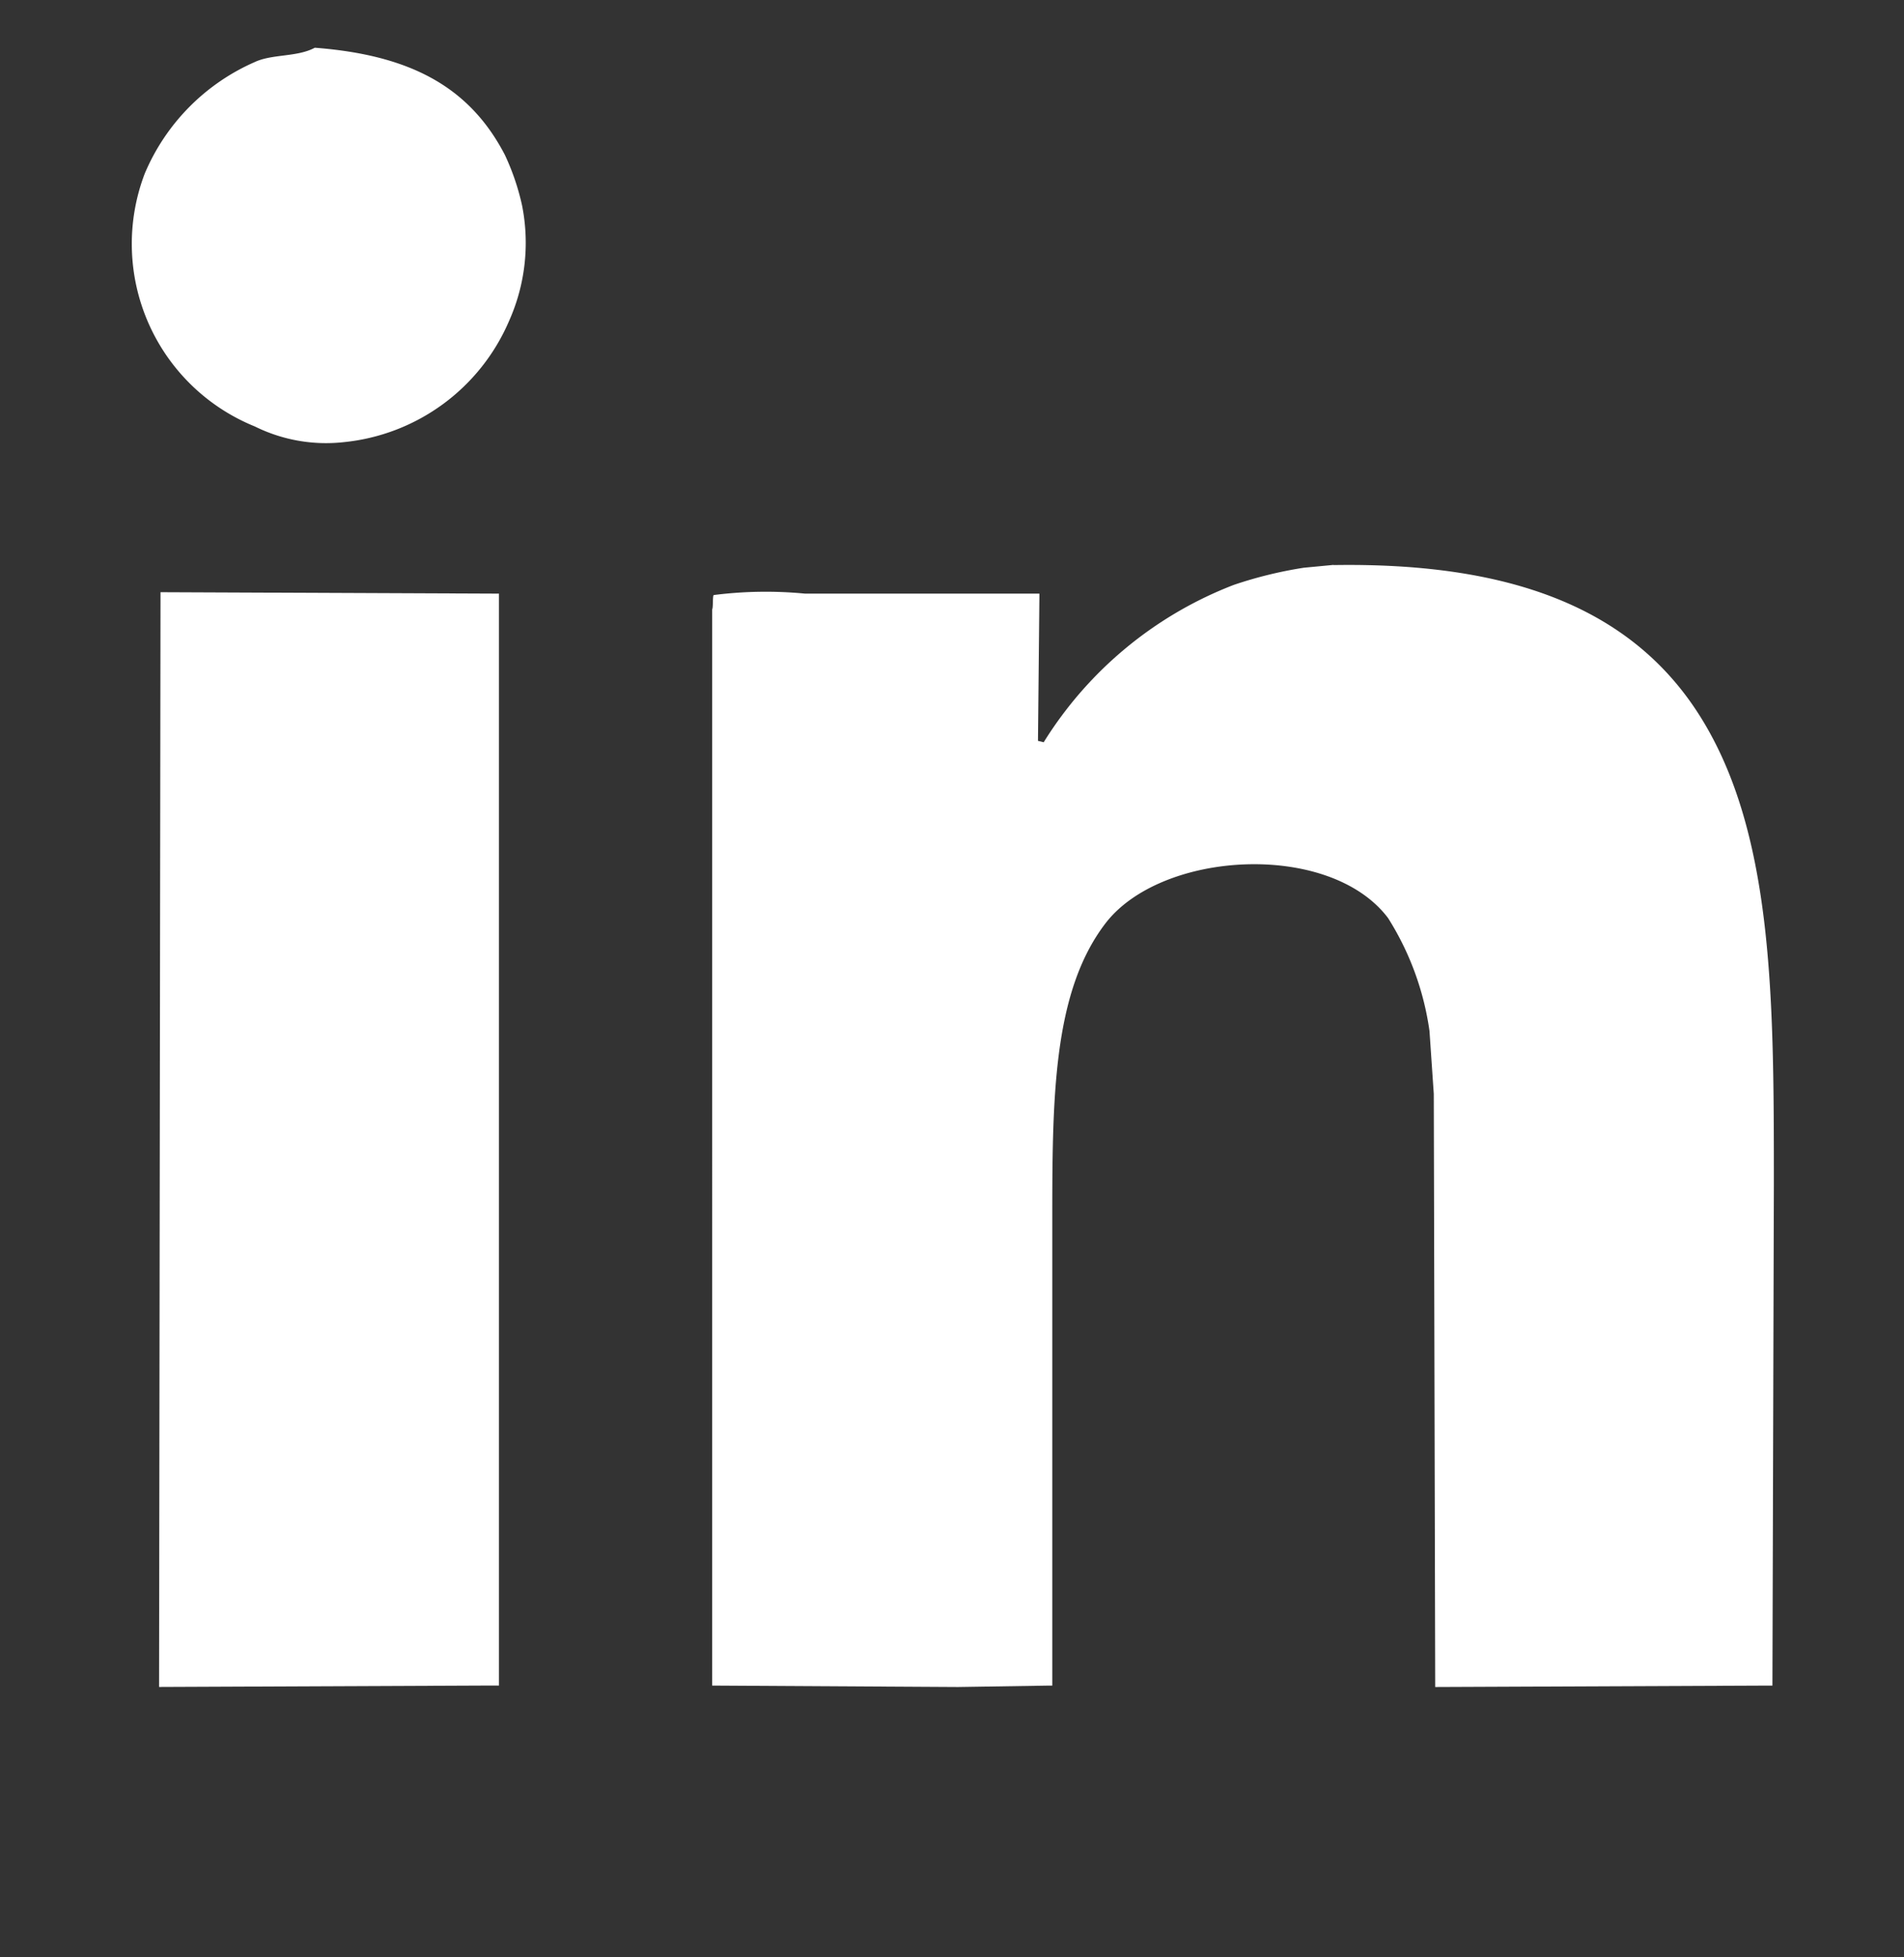 <svg id="Icon-Linkedin" xmlns="http://www.w3.org/2000/svg" width="39.941" height="41.051" viewBox="0 0 39.941 41.051">
  <rect x="0" y="0" width="39.941" height="41.051" fill="#333333" stroke="none"/>
  <rect id="Retângulo_2562" data-name="Retângulo 2562" width="39.941" height="41.051" fill="#fff" opacity="0"/>
  <path id="Caminho_4176" data-name="Caminho 4176" d="M3.872,0C5.8.148,7.094.771,7.859,2.248A5.027,5.027,0,0,1,8.218,3.3a4.016,4.016,0,0,1-.27,2.428A4.23,4.23,0,0,1,4.472,8.273a3.365,3.365,0,0,1-1.858-.33A4.132,4.132,0,0,1,.305,2.638,4.432,4.432,0,0,1,2.613.3C2.98.128,3.5.2,3.872,0" transform="translate(2.732 1.001)" fill="#fff" fill-rule="evenodd"/>
  <path id="Caminho_4177" data-name="Caminho 4177" d="M110.766,86.862c3.636-.058,6.168.862,7.613,3.057C120,92.385,120,95.931,120,99.871q-.015,5.245-.03,10.491h-.06l-7.014.03q-.015-6.219-.03-12.44l-.09-1.319a6,6,0,0,0-.869-2.368c-1.224-1.622-4.764-1.421-5.935.12-1.1,1.446-1.109,3.672-1.109,6.265v9.712h-.06l-1.918.03-5.156-.03V87.791c.023-.045.006-.256.03-.3a8.594,8.594,0,0,1,1.918-.03h4.916v.06l-.03,3.027.12.03a8.136,8.136,0,0,1,3.987-3.3,8.765,8.765,0,0,1,1.469-.36l.629-.06" transform="translate(-82.789 -75.011)" fill="#fff" fill-rule="evenodd"/>
  <path id="Caminho_4178" data-name="Caminho 4178" d="M4.847,114.4l.03-22.961,7.1.03v22.9h-.15l-6.984.03" transform="translate(-1.51 -79.019)" fill="#fff" fill-rule="evenodd"/>
</svg>
